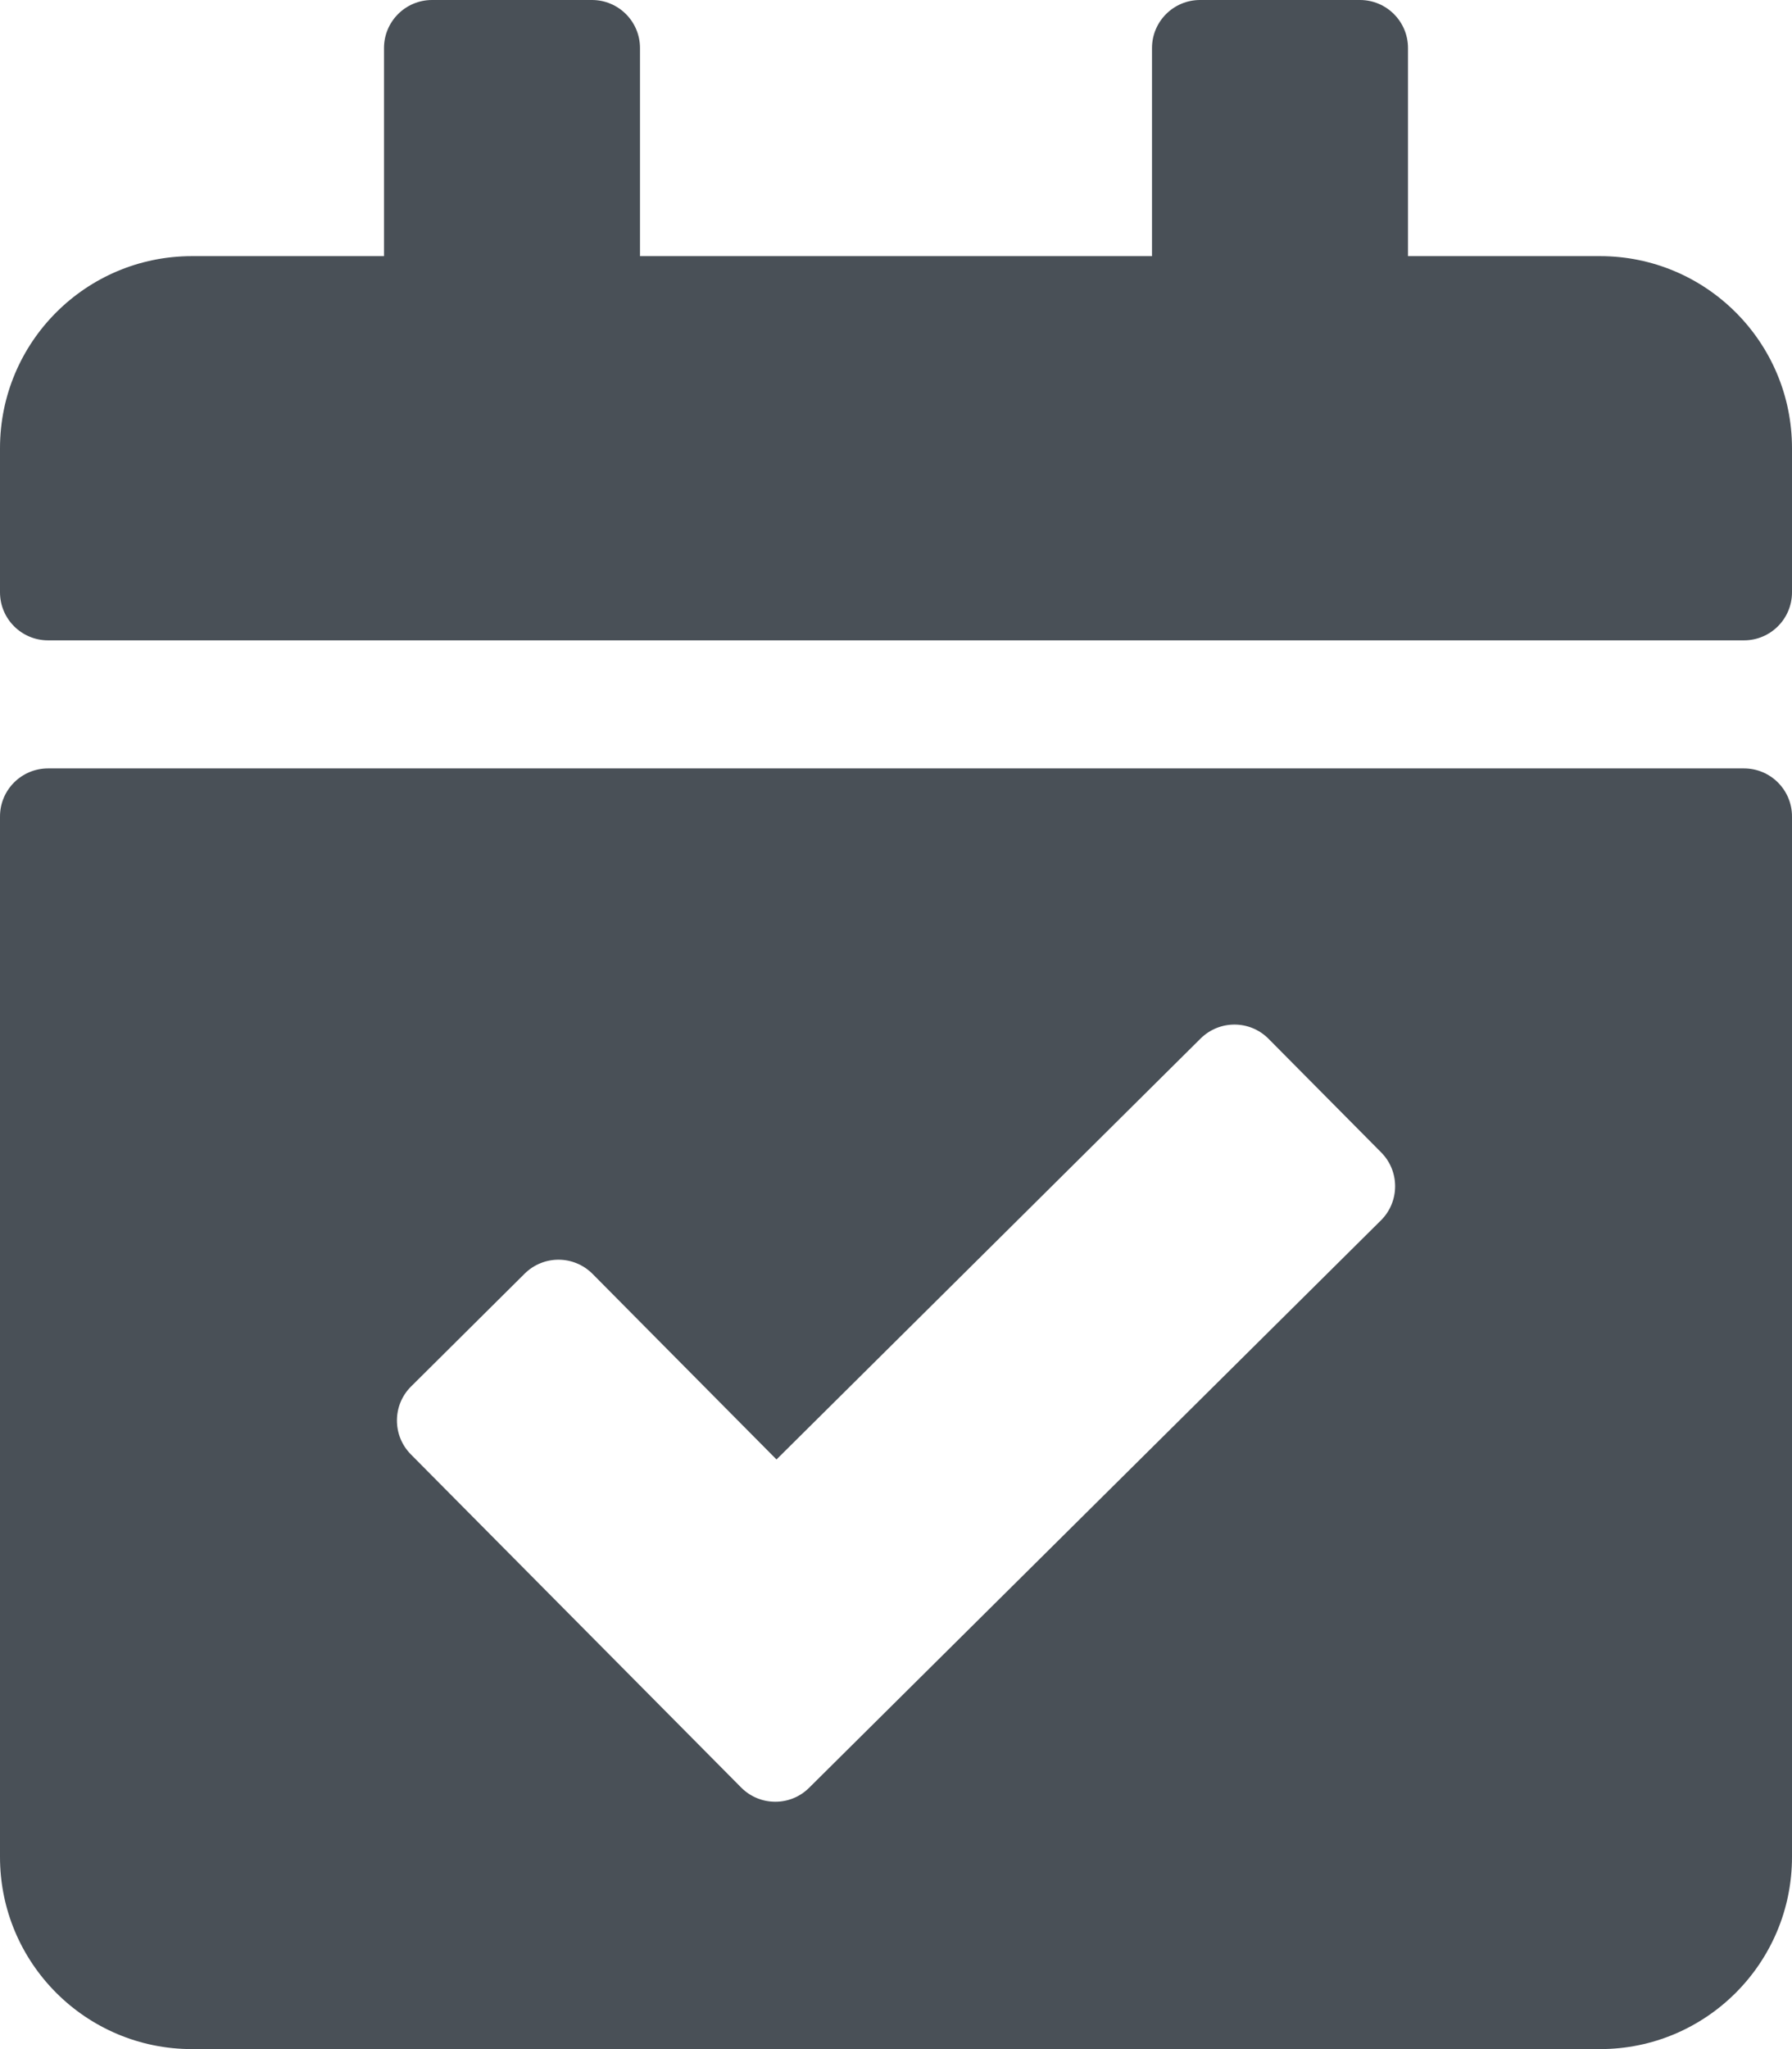 <svg xmlns="http://www.w3.org/2000/svg" xmlns:xlink="http://www.w3.org/1999/xlink" width="17.5" height="20" viewBox="0 0 17.5 20" fill="none">
<path d="M17.031 6.25L0.469 6.25C0.21 6.25 0 6.04 0 5.781L0 4.375C0 3.339 0.839 2.5 1.875 2.5L3.75 2.5L3.75 0.469C3.75 0.21 3.96 0 4.219 0L5.781 0C6.04 0 6.25 0.21 6.25 0.469L6.25 2.5L11.25 2.5L11.25 0.469C11.25 0.21 11.46 0 11.719 0L13.281 0C13.54 0 13.75 0.21 13.75 0.469L13.75 2.5L15.625 2.5C16.66 2.5 17.5 3.339 17.5 4.375L17.5 5.781C17.5 6.04 17.29 6.25 17.031 6.25ZM0.469 7.5L17.031 7.5C17.29 7.5 17.5 7.71 17.5 7.969L17.5 18.125C17.5 19.16 16.66 20 15.625 20L1.875 20C0.839 20 0 19.16 0 18.125L0 7.969C0 7.71 0.21 7.5 0.469 7.5ZM13.488 11.248L12.388 10.139C12.206 9.955 11.909 9.954 11.725 10.136L7.583 14.245L5.787 12.434C5.604 12.25 5.308 12.249 5.124 12.431L4.015 13.532C3.831 13.714 3.83 14.011 4.012 14.195L7.238 17.447C7.421 17.631 7.718 17.632 7.901 17.45L13.486 11.911C13.669 11.729 13.671 11.432 13.488 11.248Z"   fill="#495057" >
</path>
</svg>
